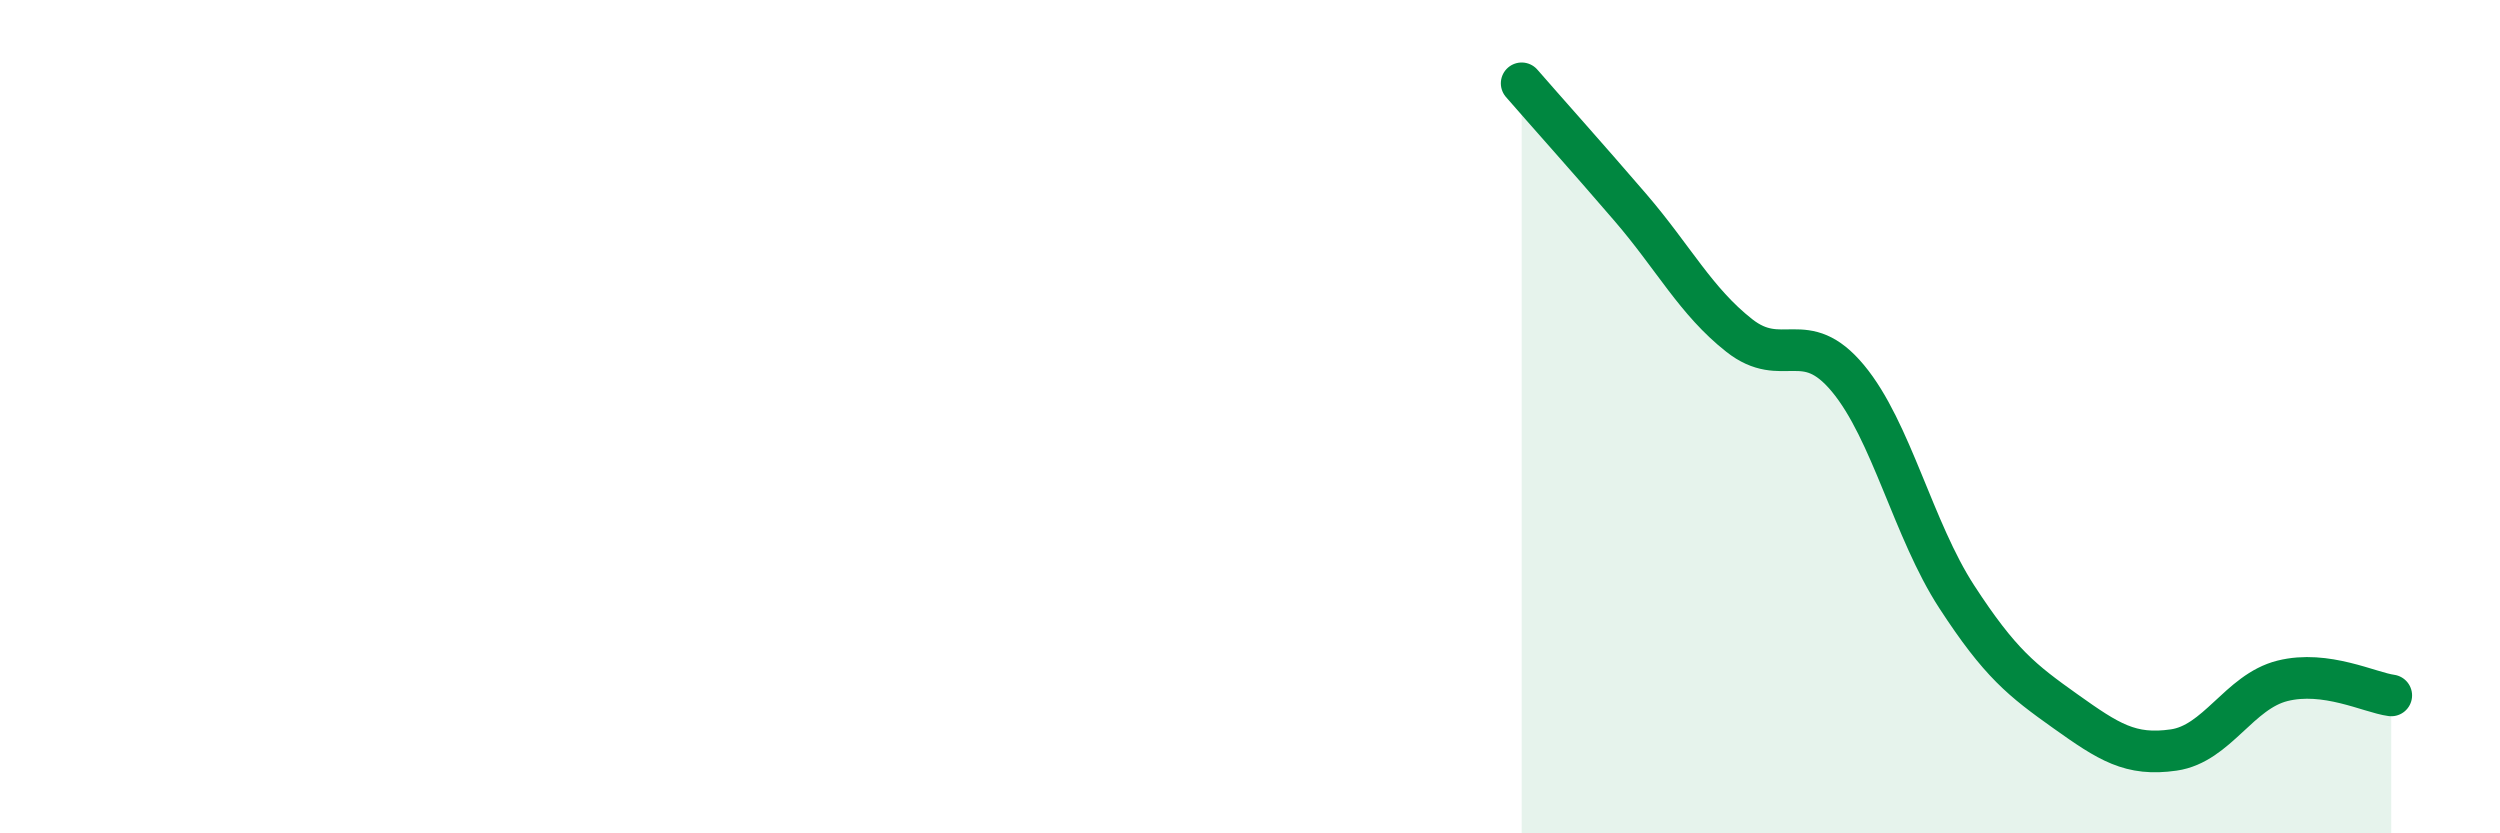 
    <svg width="60" height="20" viewBox="0 0 60 20" xmlns="http://www.w3.org/2000/svg">
      <path
        d="M 36.52,2 C 37.04,2.6 38.09,3.77 39.13,4.98 C 40.17,6.19 40.7,7.23 41.74,8.05 C 42.78,8.87 43.31,7.83 44.35,9.08 C 45.39,10.33 45.92,12.72 46.96,14.32 C 48,15.92 48.53,16.33 49.57,17.07 C 50.61,17.81 51.13,18.15 52.17,18 C 53.21,17.85 53.74,16.6 54.78,16.34 C 55.82,16.08 56.87,16.62 57.39,16.69L57.39 20L36.52 20Z"
        fill="#008740"
        opacity="0.1"
        stroke-linecap="round"
        stroke-linejoin="round"
      />
      <path
        d="M 36.52,2 C 37.04,2.6 38.09,3.77 39.13,4.98 C 40.17,6.19 40.7,7.23 41.74,8.05 C 42.78,8.87 43.31,7.83 44.35,9.08 C 45.39,10.33 45.92,12.72 46.96,14.32 C 48,15.92 48.53,16.33 49.57,17.07 C 50.61,17.81 51.13,18.15 52.17,18 C 53.21,17.85 53.74,16.6 54.78,16.34 C 55.82,16.08 56.87,16.62 57.39,16.69"
        stroke="#008740"
        stroke-width="1"
        fill="none"
        stroke-linecap="round"
        stroke-linejoin="round"
      />
    </svg>
  